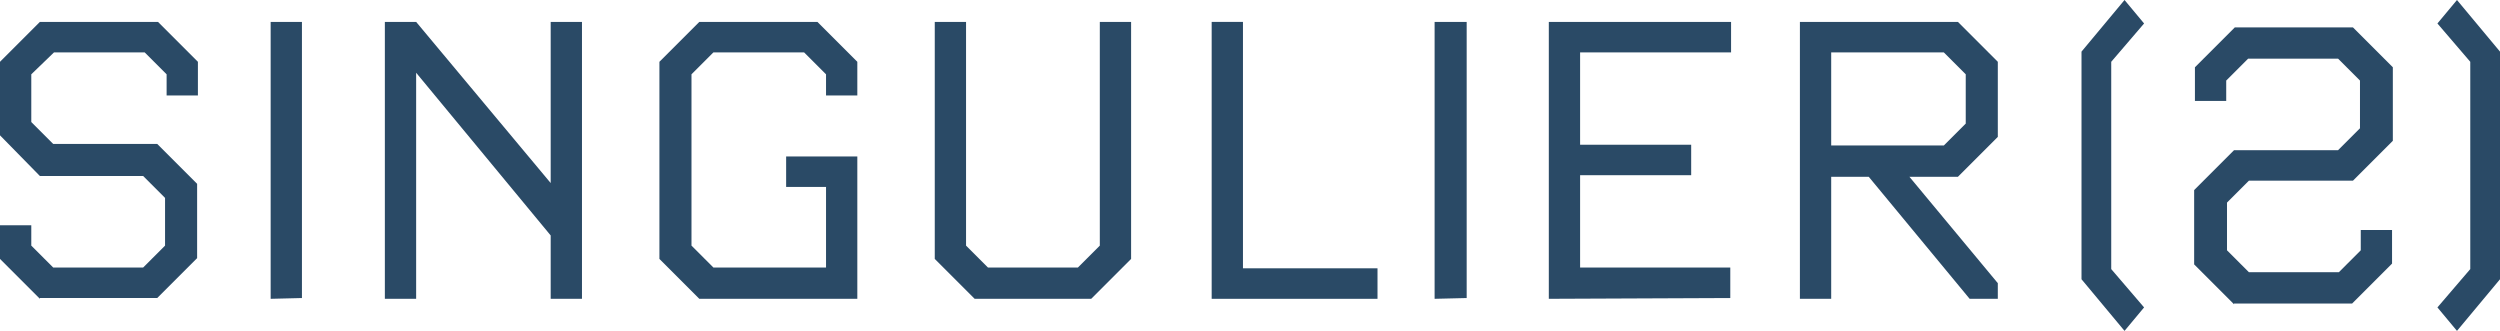 <svg xmlns="http://www.w3.org/2000/svg" xmlns:xlink="http://www.w3.org/1999/xlink" id="Calque_1" x="0px" y="0px" viewBox="0 0 319.6 42.3" style="enable-background:new 0 0 319.6 42.3;" xml:space="preserve"><style type="text/css">	.st0{fill:#2A4A66;}</style><g>	<path class="st0" d="M5.1,38.2L0,33.1v-4.3h4v2.6l2.8,2.8h11.5l2.8-2.8v-6.1l-2.8-2.8H5.1L0,17.3V7.9l5.1-5.1h15.1l5.1,5.1v4.3h-4  V9.5l-2.8-2.8H6.9L4,9.5v6.1l2.8,2.8h13.3l5.1,5.1V33l-5.1,5.1h-15V38.2z"></path>	<path class="st0" d="M34.6,38.2v-3.9V6.7V2.8h4v3.9v27.5v3.9L34.6,38.2L34.6,38.2z"></path>	<path class="st0" d="M89.4,38.2l-5.1-5.1V7.9l5.1-5.1h15.1l5.1,5.1v4.3h-4V9.5l-2.8-2.8H91.2l-2.8,2.8v21.9l2.8,2.8h14.4V23.9h-5.1  V20h9.1v18.2H89.4z"></path>	<path class="st0" d="M124.6,38.2l-5.1-5.1V2.8h4v28.6l2.8,2.8h11.5l2.8-2.8V2.8h4v30.3l-5.1,5.1C139.5,38.2,124.6,38.2,124.6,38.2z  "></path>	<path class="st0" d="M154.9,38.2V2.8h4v31.5h17.2v3.9H154.9z"></path>	<path class="st0" d="M183.4,38.2v-3.9V6.7V2.8h4.1v3.9v27.5v3.9L183.4,38.2L183.4,38.2z"></path>	<path class="st0" d="M198,38.2V2.8h23.3v3.9H202v11.8h14.2v3.9H202v11.8h19.2v3.9L198,38.2L198,38.2z"></path>	<path class="st0" d="M251.8,38.2L251.8,38.2l-12.9-15.6h-4.8v15.6h-4V2.8h20.2l5.1,5.1v9.6l-5.1,5.1h-6.2l11.3,13.6v2H251.8z   M251.3,9.5l-2.8-2.8h-14.4v11.9h14.4l2.8-2.8V9.5z"></path>	<path class="st0" d="M266.1,35.7V6.6l5.5-6.6l2.5,3l-4.2,4.9v26.5l4.2,4.9l-2.5,3L266.1,35.7z"></path>	<path class="st0" d="M314.1,42.3l-2.5-3l4.2-4.9V7.9L311.6,3l2.5-3l5.5,6.6v29.1L314.1,42.3z"></path>	<g>		<path class="st0" d="M70.4,38.2v-8.1L53.2,9.3v28.9h-4V2.8h4l17.2,20.6V2.8h4v35.4H70.4z"></path>	</g></g><path class="st0" d="M285.6,38.9l-5.1-5.1v-9.5l5.1-5.1h13.3l2.8-2.8v-6.1l-2.8-2.8h-11.5l-2.8,2.8v2.6h-4V8.6l5.1-5.1h15.1l5.1,5.1 V18l-5.1,5.1h-13.3l-2.8,2.8V32l2.8,2.8H299l2.8-2.8v-2.6h4v4.3l-5.1,5.1h-15.1V38.9z"></path></svg>
